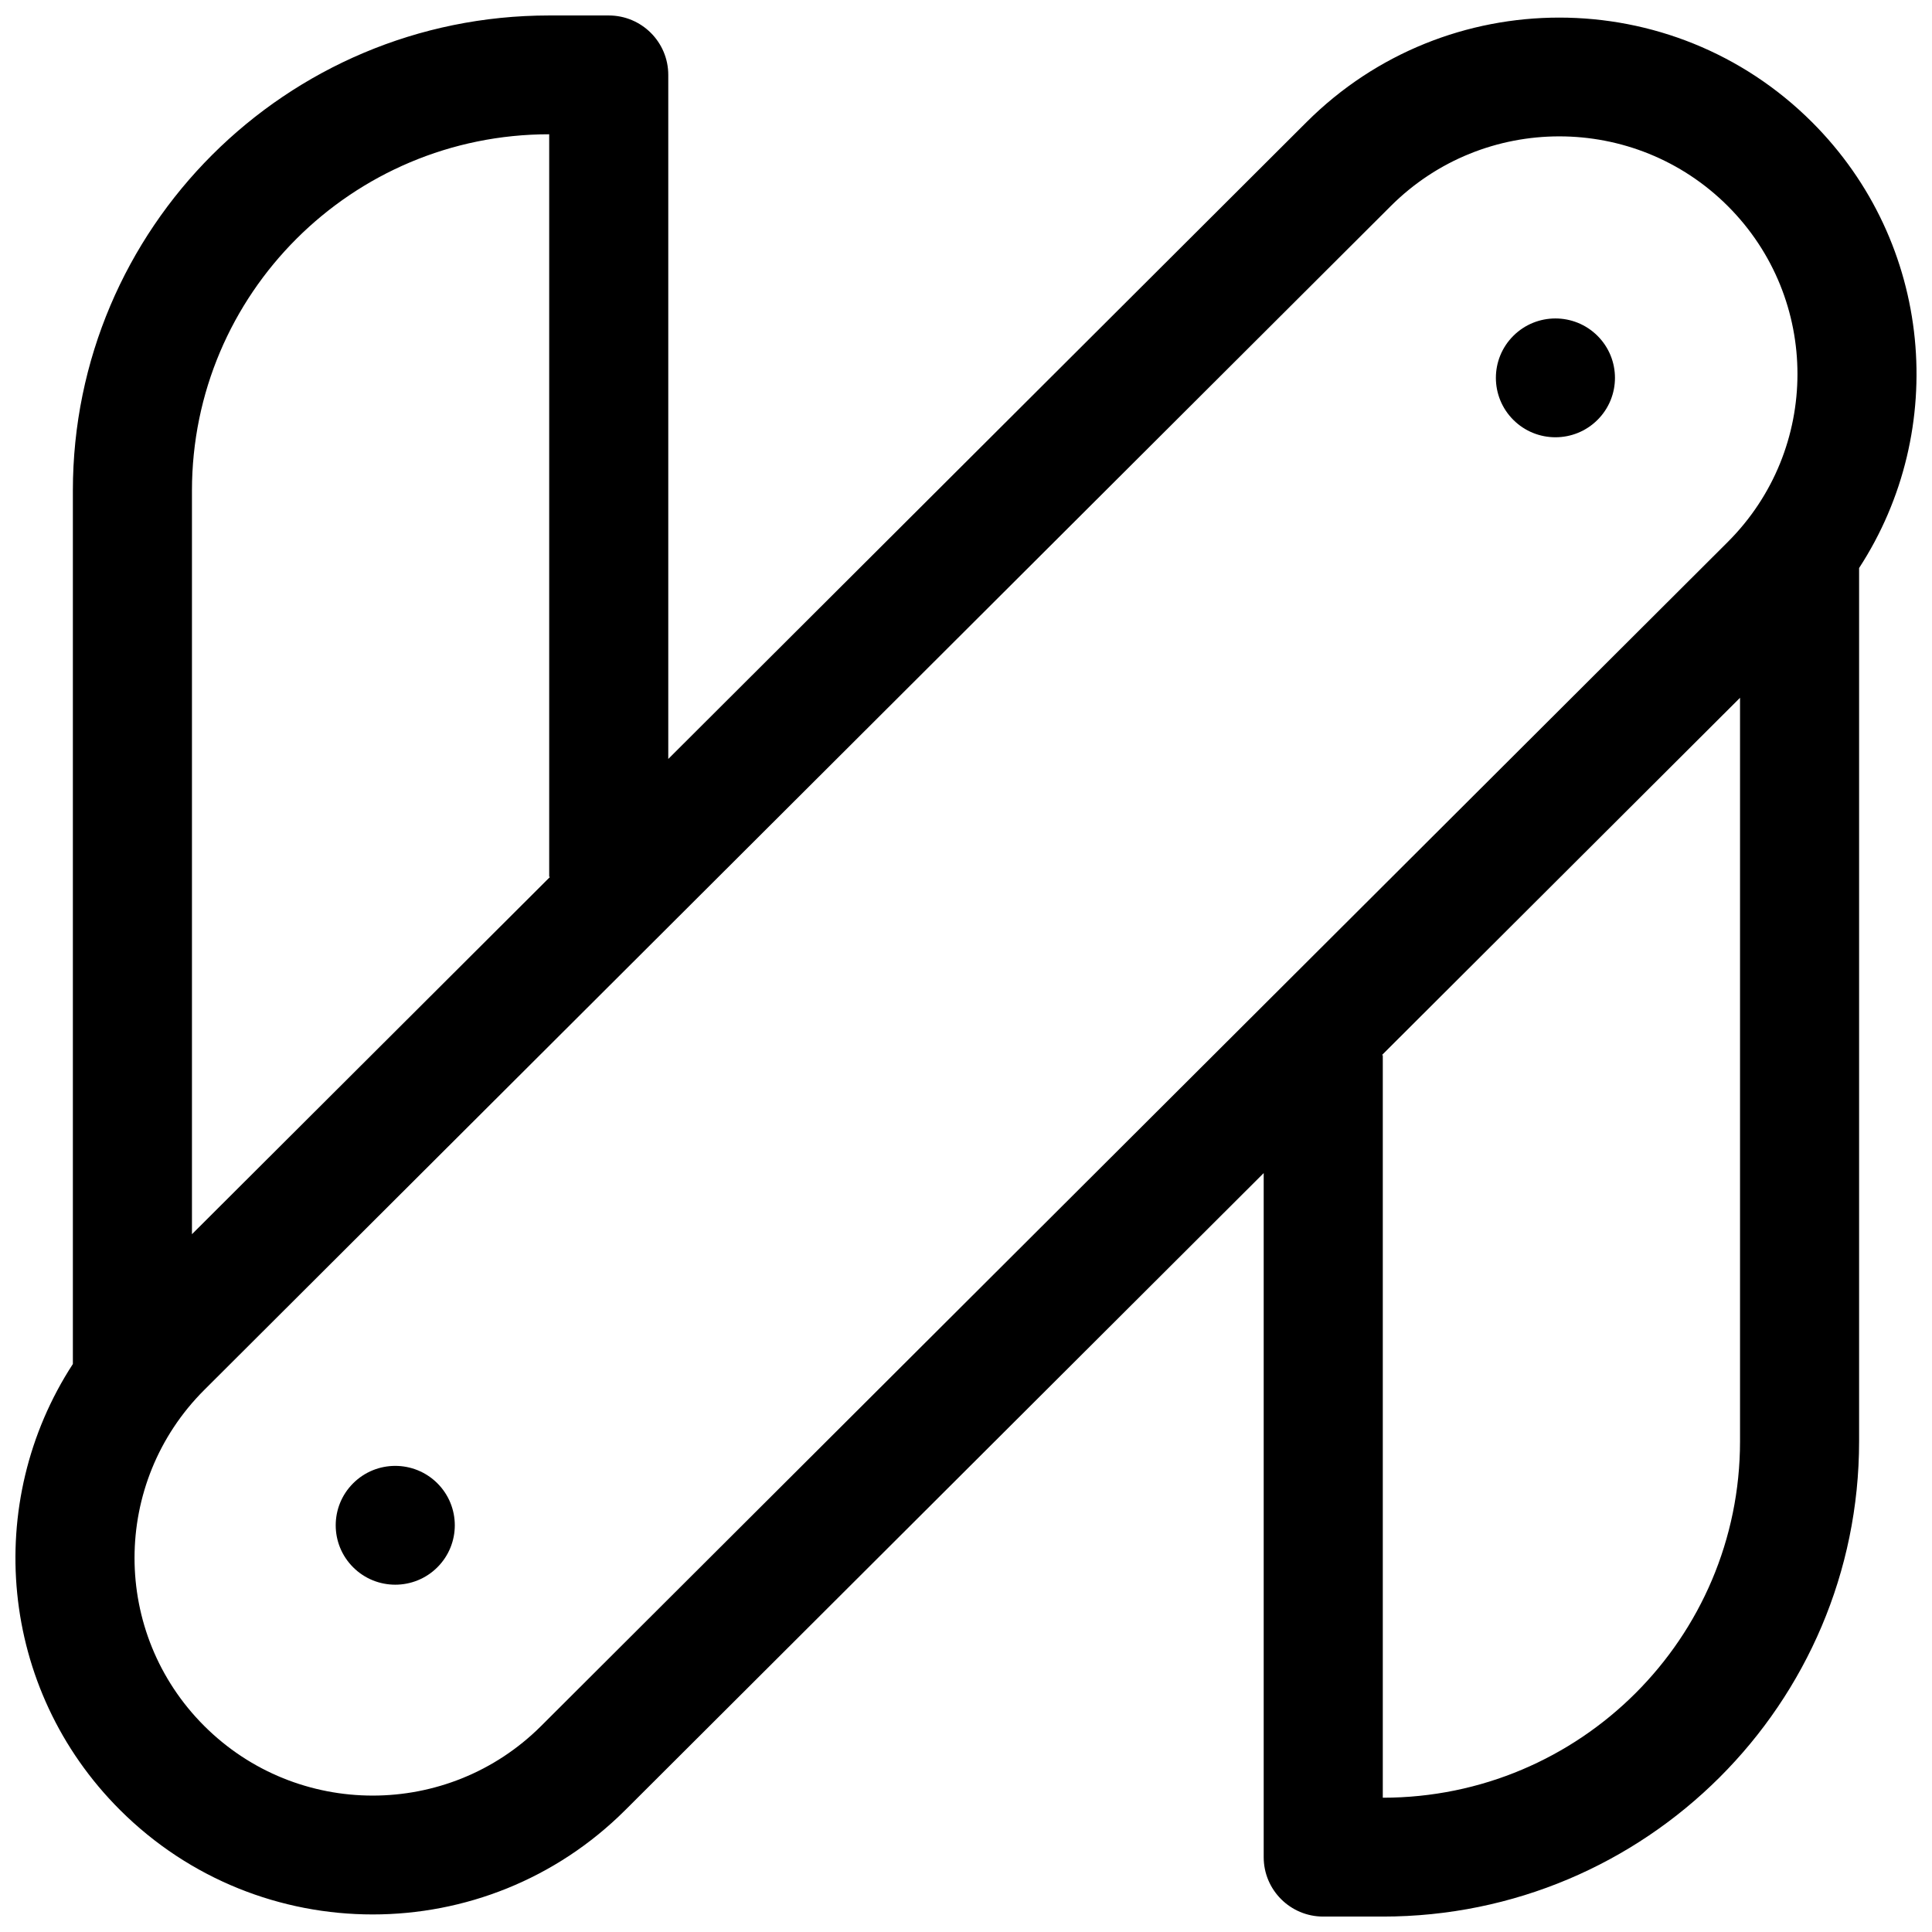 <?xml version="1.0" encoding="UTF-8"?>
<!-- Uploaded to: ICON Repo, www.svgrepo.com, Generator: ICON Repo Mixer Tools -->
<svg width="800px" height="800px" version="1.1" viewBox="144 144 512 512" xmlns="http://www.w3.org/2000/svg">
 <defs>
  <clipPath id="a">
   <path d="m148.09 148.09h503.81v503.81h-503.81z"/>
  </clipPath>
 </defs>
 <path d="m567.36 255.27c-6.16 6.148-16.152 6.148-22.312 0-6.164-6.148-6.164-16.117 0-22.266 6.16-6.148 16.152-6.148 22.312 0 6.164 6.148 6.164 16.117 0 22.266z"/>
 <path d="m237.59 559.35c6.16 6.148 16.152 6.148 22.316 0 6.16-6.148 6.16-16.117 0-22.266-6.164-6.148-16.156-6.148-22.316 0-6.164 6.148-6.164 16.117 0 22.266z"/>
 <g clip-path="url(#a)">
  <path d="m163.31 505.48v-231.43c0-69.562 56.516-125.95 126.23-125.95h15.781c8.715 0 15.777 7.051 15.777 15.742v181.29l169.18-168.8c36.973-36.891 96.918-36.891 133.89 0 32.184 32.109 36.355 81.586 12.512 118.2v231.43c0 69.562-56.516 125.95-126.23 125.95h-15.781c-8.715 0-15.777-7.047-15.777-15.742v-181.29l-169.18 168.8c-36.969 36.891-96.914 36.891-133.89 0-32.184-32.109-36.352-81.586-12.512-118.2zm31.559-34.402v-197.03c0-52.172 42.387-94.465 94.672-94.465v196.8h0.234zm315.35-47.465 94.906-94.695v197.03c0 52.172-42.387 94.465-94.672 94.465v-196.8zm91.641-225.03c-24.648-24.594-64.613-24.594-89.262 0l-314.46 313.76c-24.648 24.594-24.648 64.469 0 89.062 24.648 24.594 64.613 24.594 89.262 0l314.46-313.76c24.648-24.594 24.648-64.469 0-89.062z" fill-rule="evenodd"/>
 </g>
</svg>